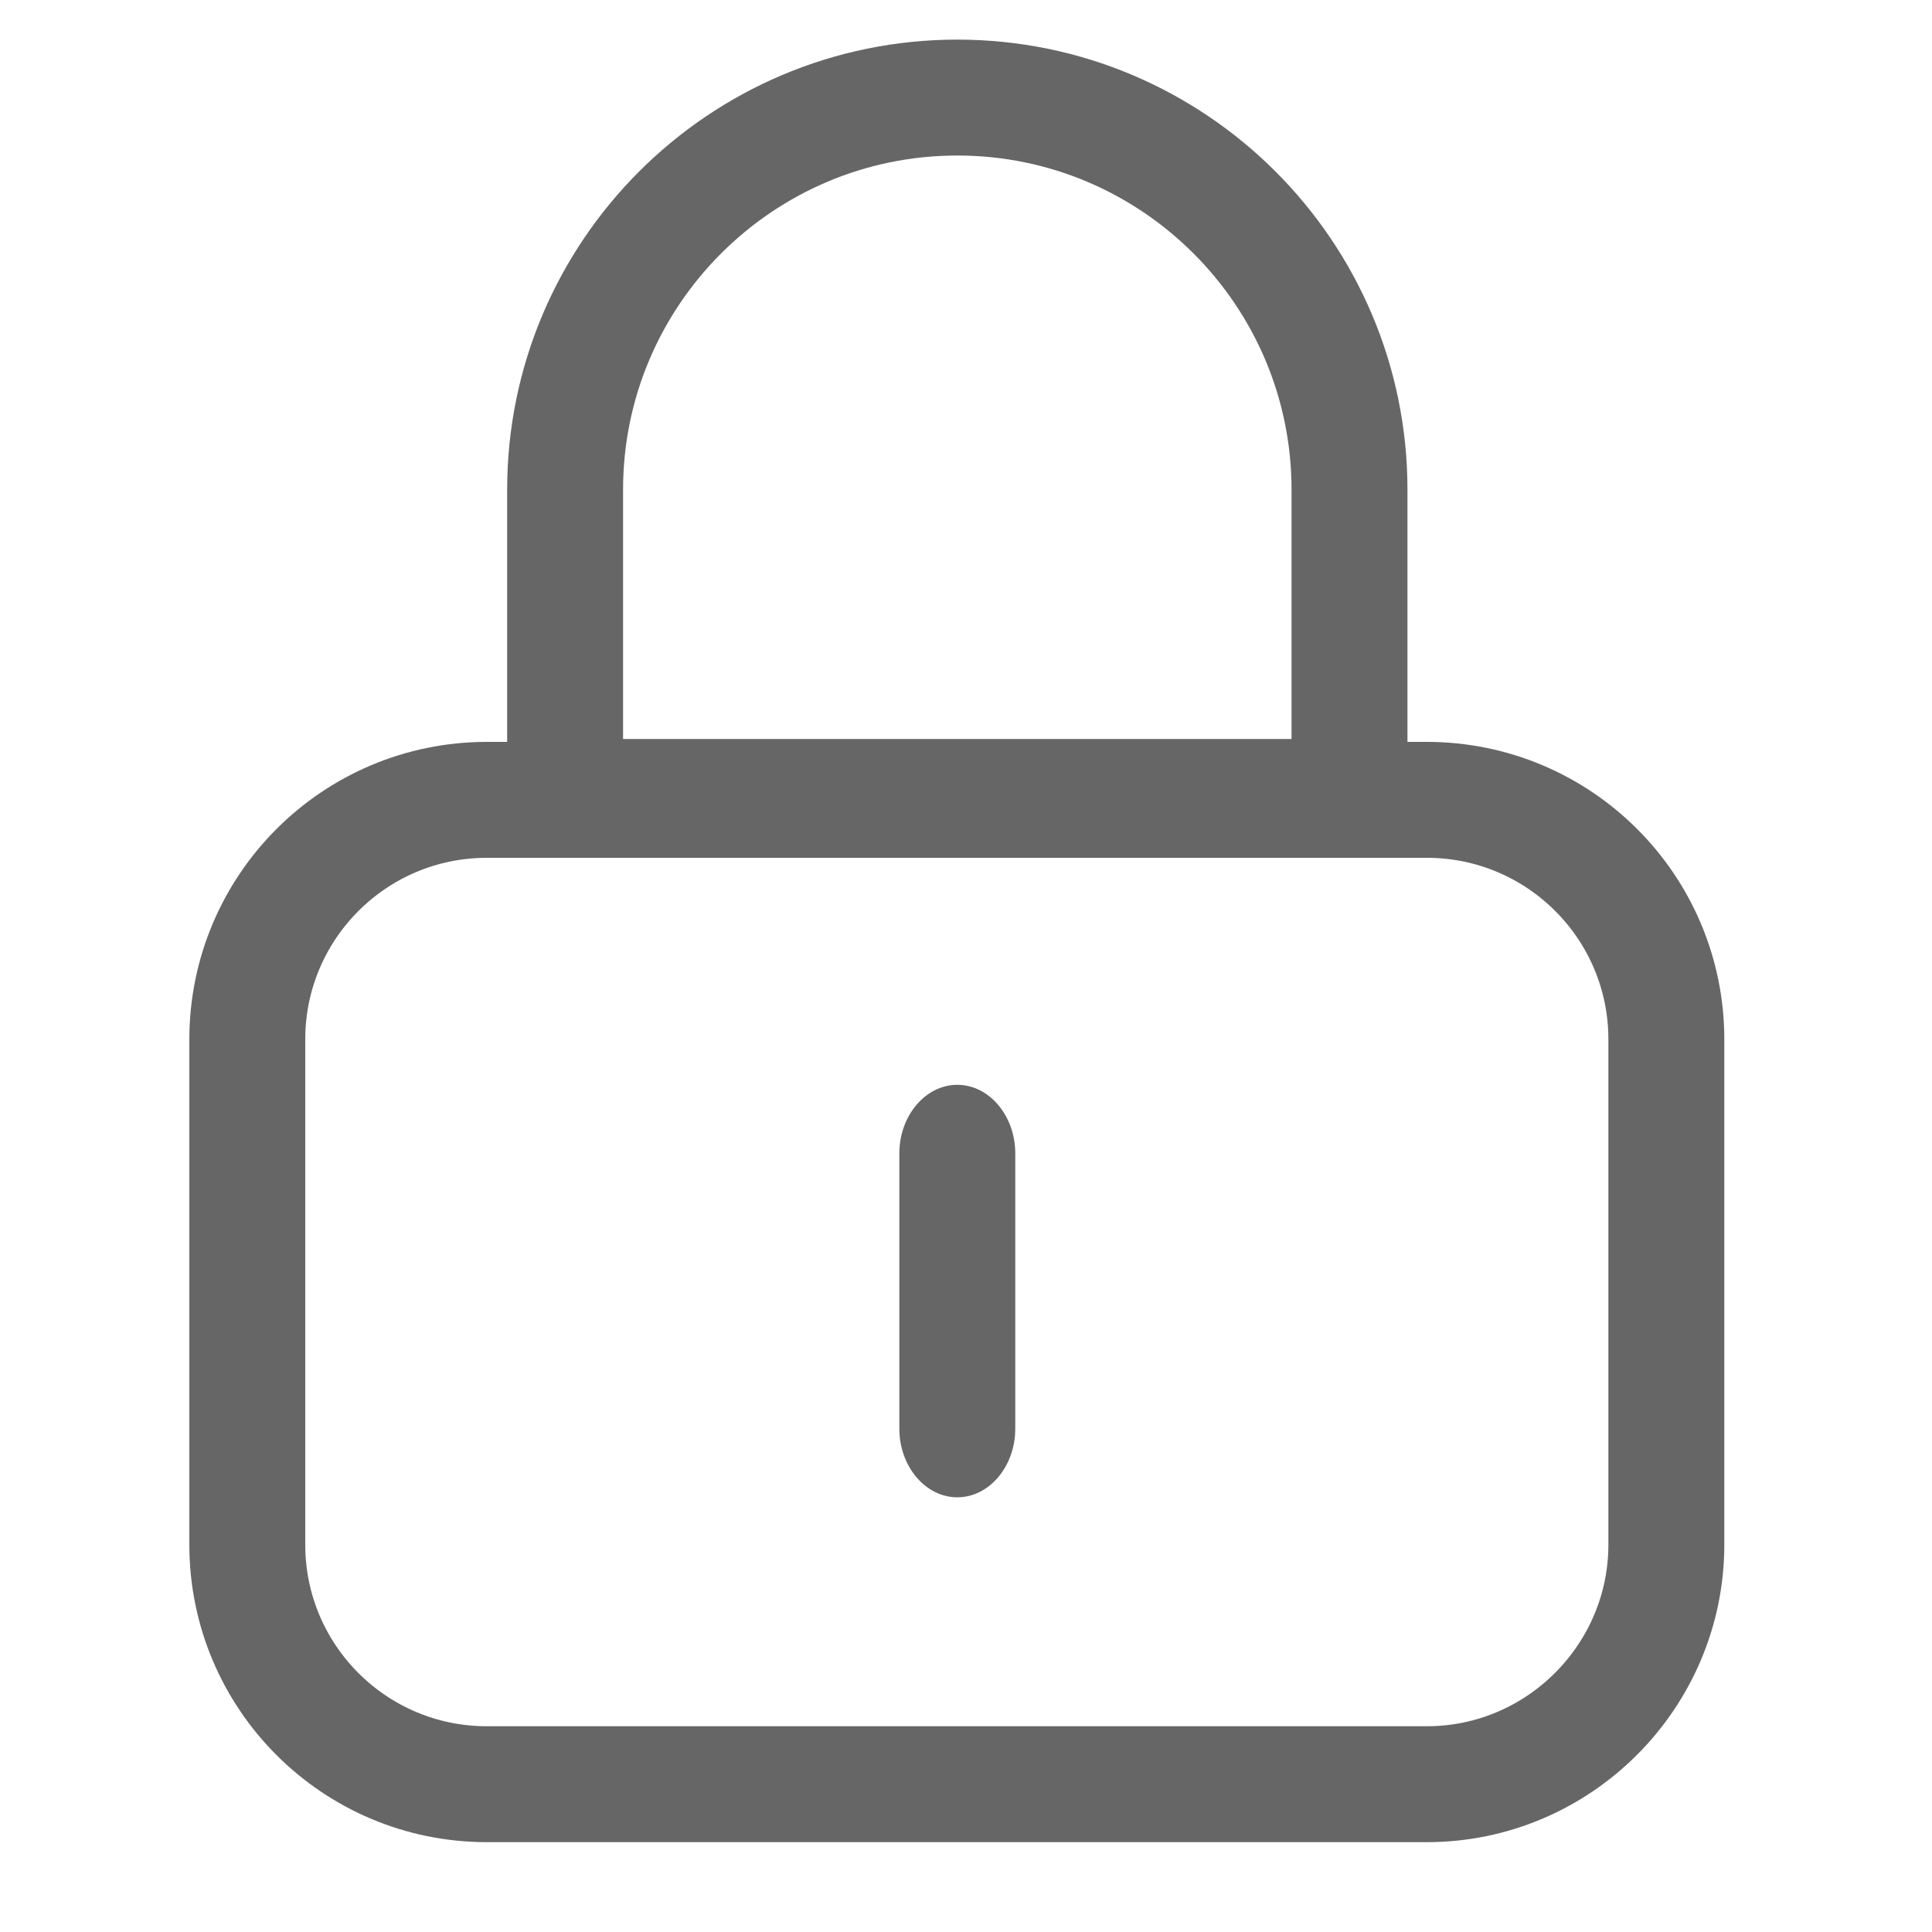 <?xml version="1.0" encoding="utf-8"?>
<!-- Generator: Adobe Illustrator 24.0.0, SVG Export Plug-In . SVG Version: 6.00 Build 0)  -->
<svg version="1.1" id="图层_1" xmlns="http://www.w3.org/2000/svg" xmlns:xlink="http://www.w3.org/1999/xlink" x="0px" y="0px"
	 viewBox="0 0 200 200" style="enable-background:new 0 0 200 200;" xml:space="preserve">
<style type="text/css">
	.st0{fill:none;stroke:#666666;stroke-width:12;stroke-miterlimit:10;}
	.st1{fill:#666666;}
</style>
<path class="st0" d="M139.6,82.5H58.5V50.7c0-22.4,18.2-40.6,40.6-40.6h0c22.4,0,40.6,18.2,40.6,40.6V82.5z"/>
<path class="st0" d="M147.7,184.7H50.4c-13.7,0-24.8-11.1-24.8-24.8v-52.3c0-13.7,11.1-24.8,24.8-24.8h97.3
	c13.7,0,24.8,11.1,24.8,24.8v52.3C172.5,173.5,161.4,184.7,147.7,184.7z"/>
<path class="st1" d="M99.1,155c-3.3,0-6-3.2-6-7.1l0,0v-28.5c0-3.9,2.7-7.1,6-7.1c3.3,0,6,3.2,6,7.1v28.5
	C105.1,151.8,102.4,155,99.1,155L99.1,155L99.1,155z"/>
</svg>

